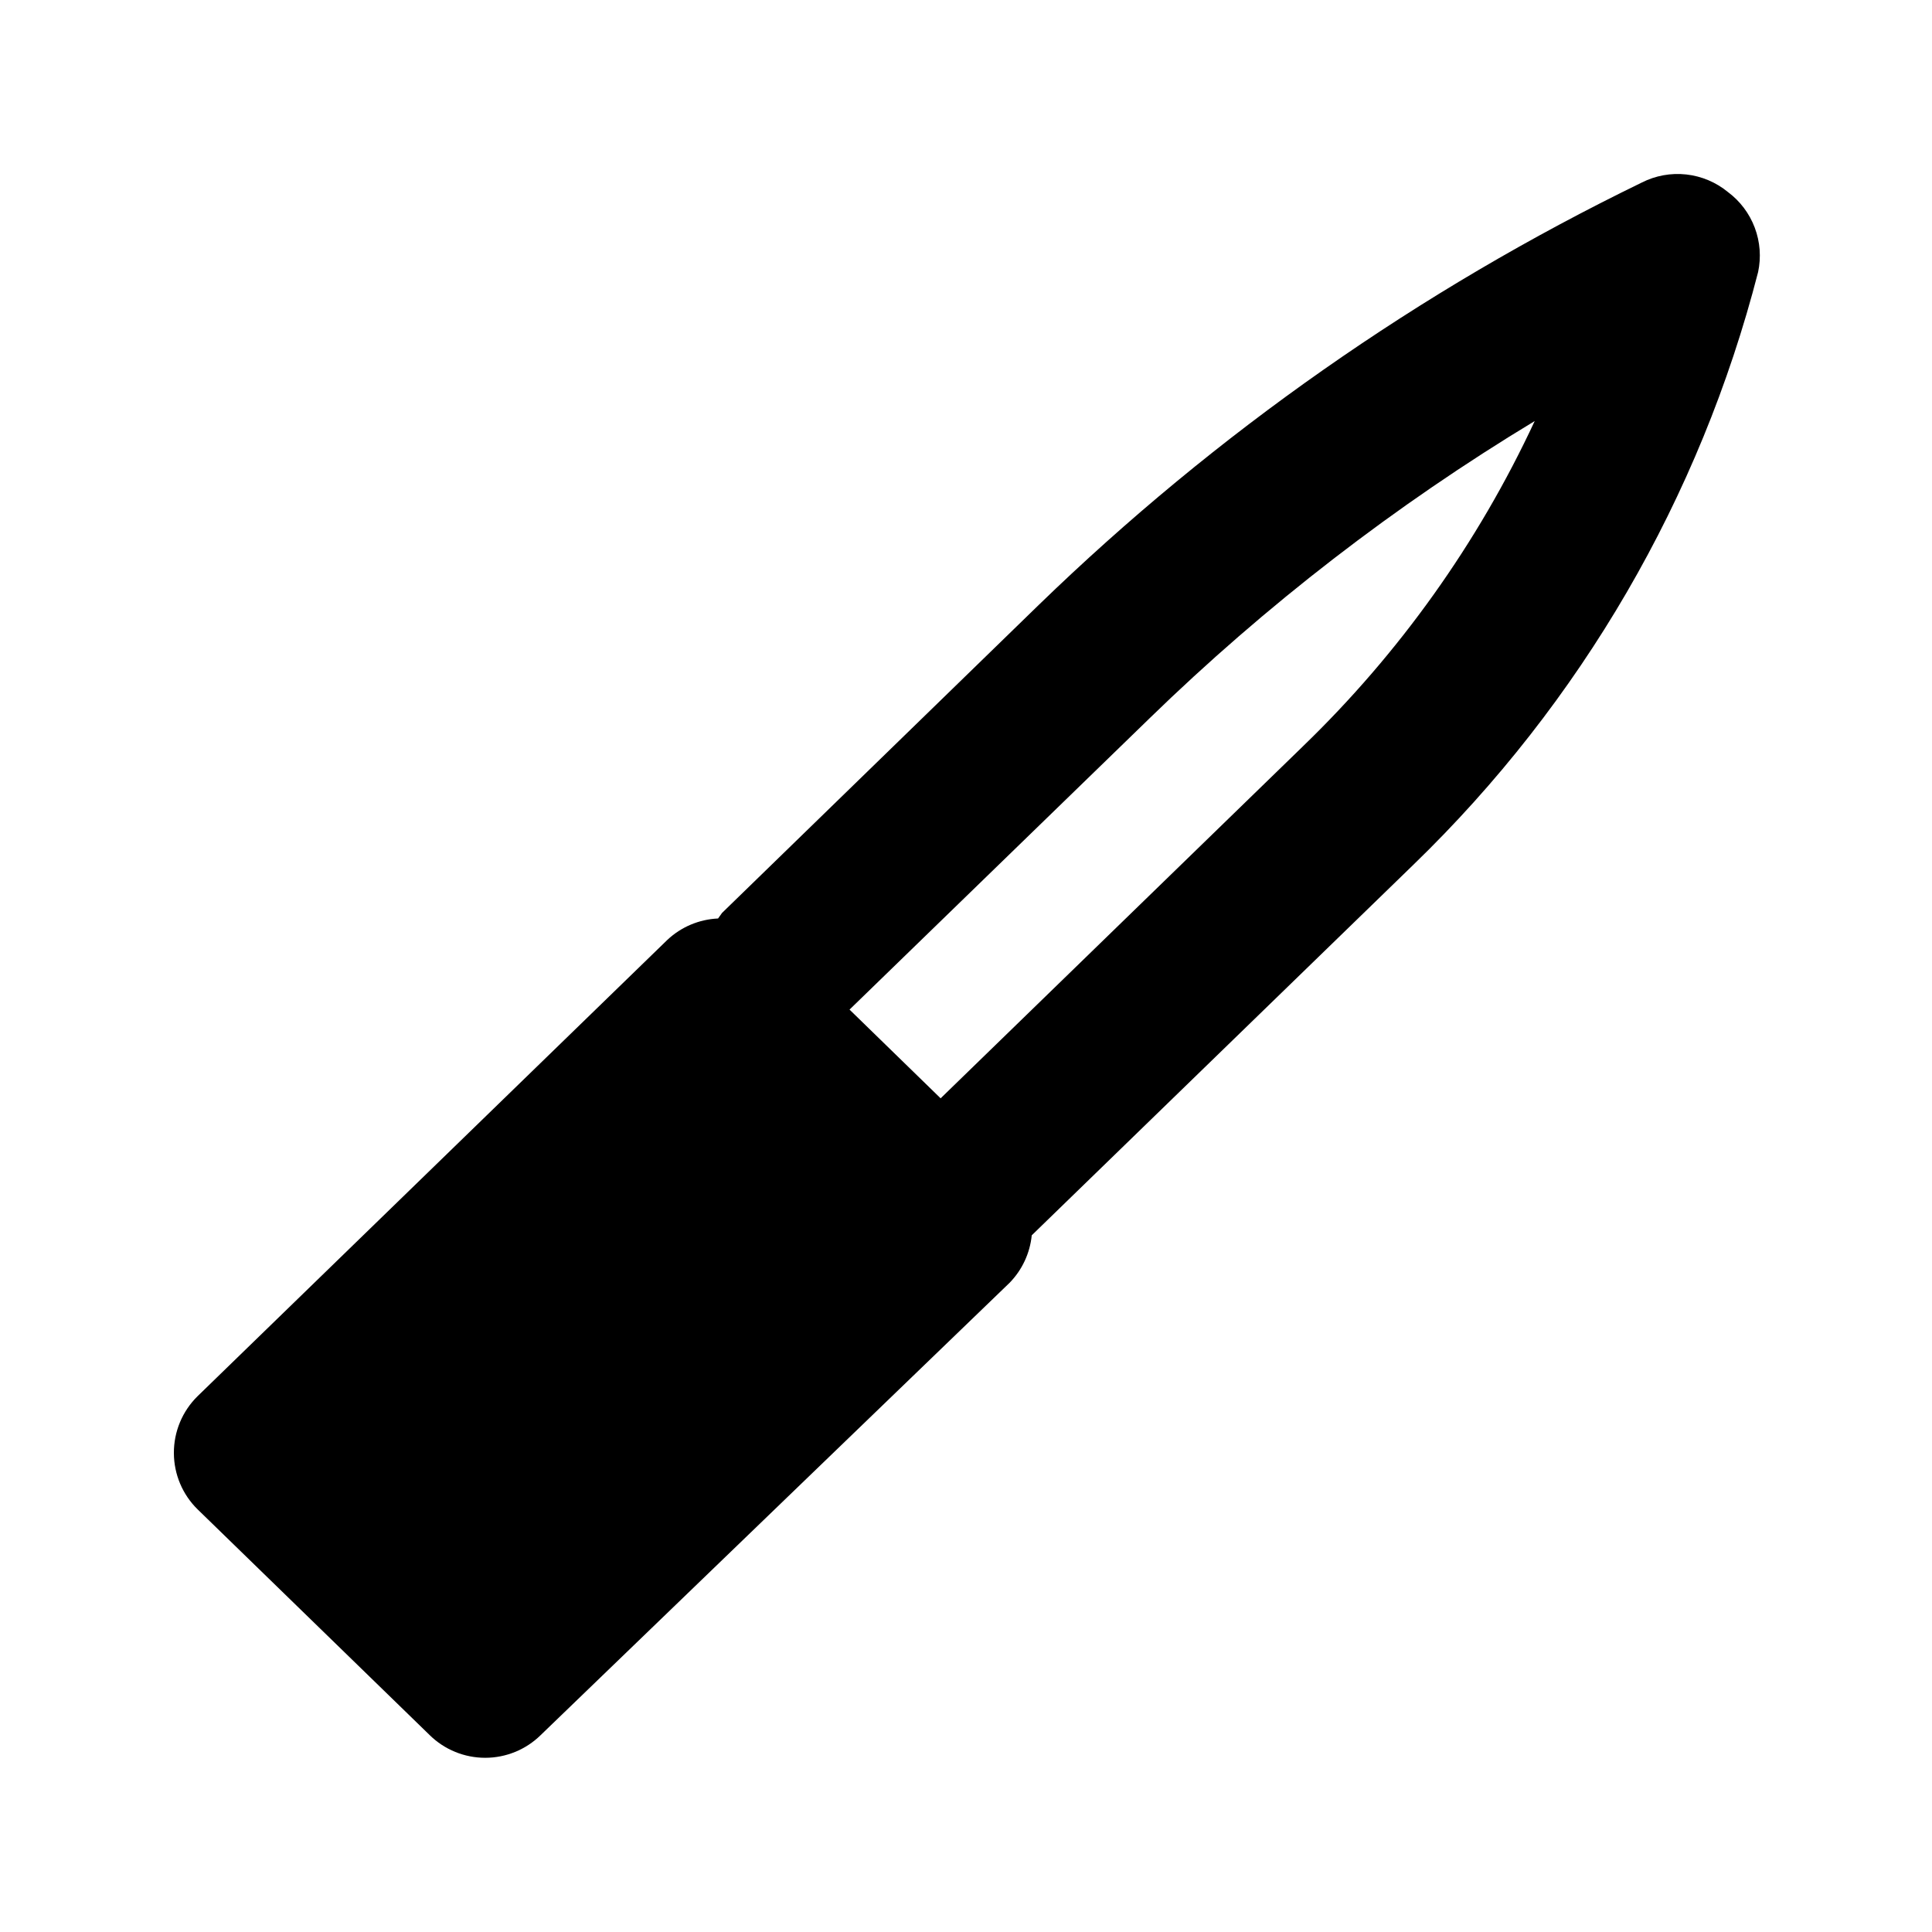<?xml version="1.0" encoding="UTF-8"?>
<!-- Uploaded to: SVG Repo, www.svgrepo.com, Generator: SVG Repo Mixer Tools -->
<svg fill="#000000" width="800px" height="800px" version="1.1" viewBox="144 144 512 512" xmlns="http://www.w3.org/2000/svg">
 <path d="m601.94 194.91c-3.152-2.602-7-4.227-11.062-4.676-4.066-0.449-8.172 0.301-11.816 2.156-58.848 28.586-112.77 66.355-159.75 111.89l-83.969 81.66-1.051 1.469c-5.012 0.223-9.777 2.234-13.434 5.668l-124.48 120.91c-4.059 3.981-6.332 9.434-6.297 15.117 0.023 5.609 2.289 10.977 6.297 14.902l61.508 59.828c3.922 3.848 9.199 6 14.695 6 5.492 0 10.77-2.152 14.691-6l124.27-119.87c3.332-3.406 5.406-7.848 5.879-12.594l101.18-98.242c44.34-42.914 75.945-97.258 91.312-157.02 0.84-3.93 0.531-8.012-0.883-11.77-1.414-3.758-3.875-7.031-7.094-9.434zm-112.73 146.95-95.934 93.203-24.141-23.512 79.352-77.039h-0.004c30.961-30.121 65.262-56.602 102.23-78.93-15.023 32.293-35.875 61.543-61.508 86.277z"/>
</svg>